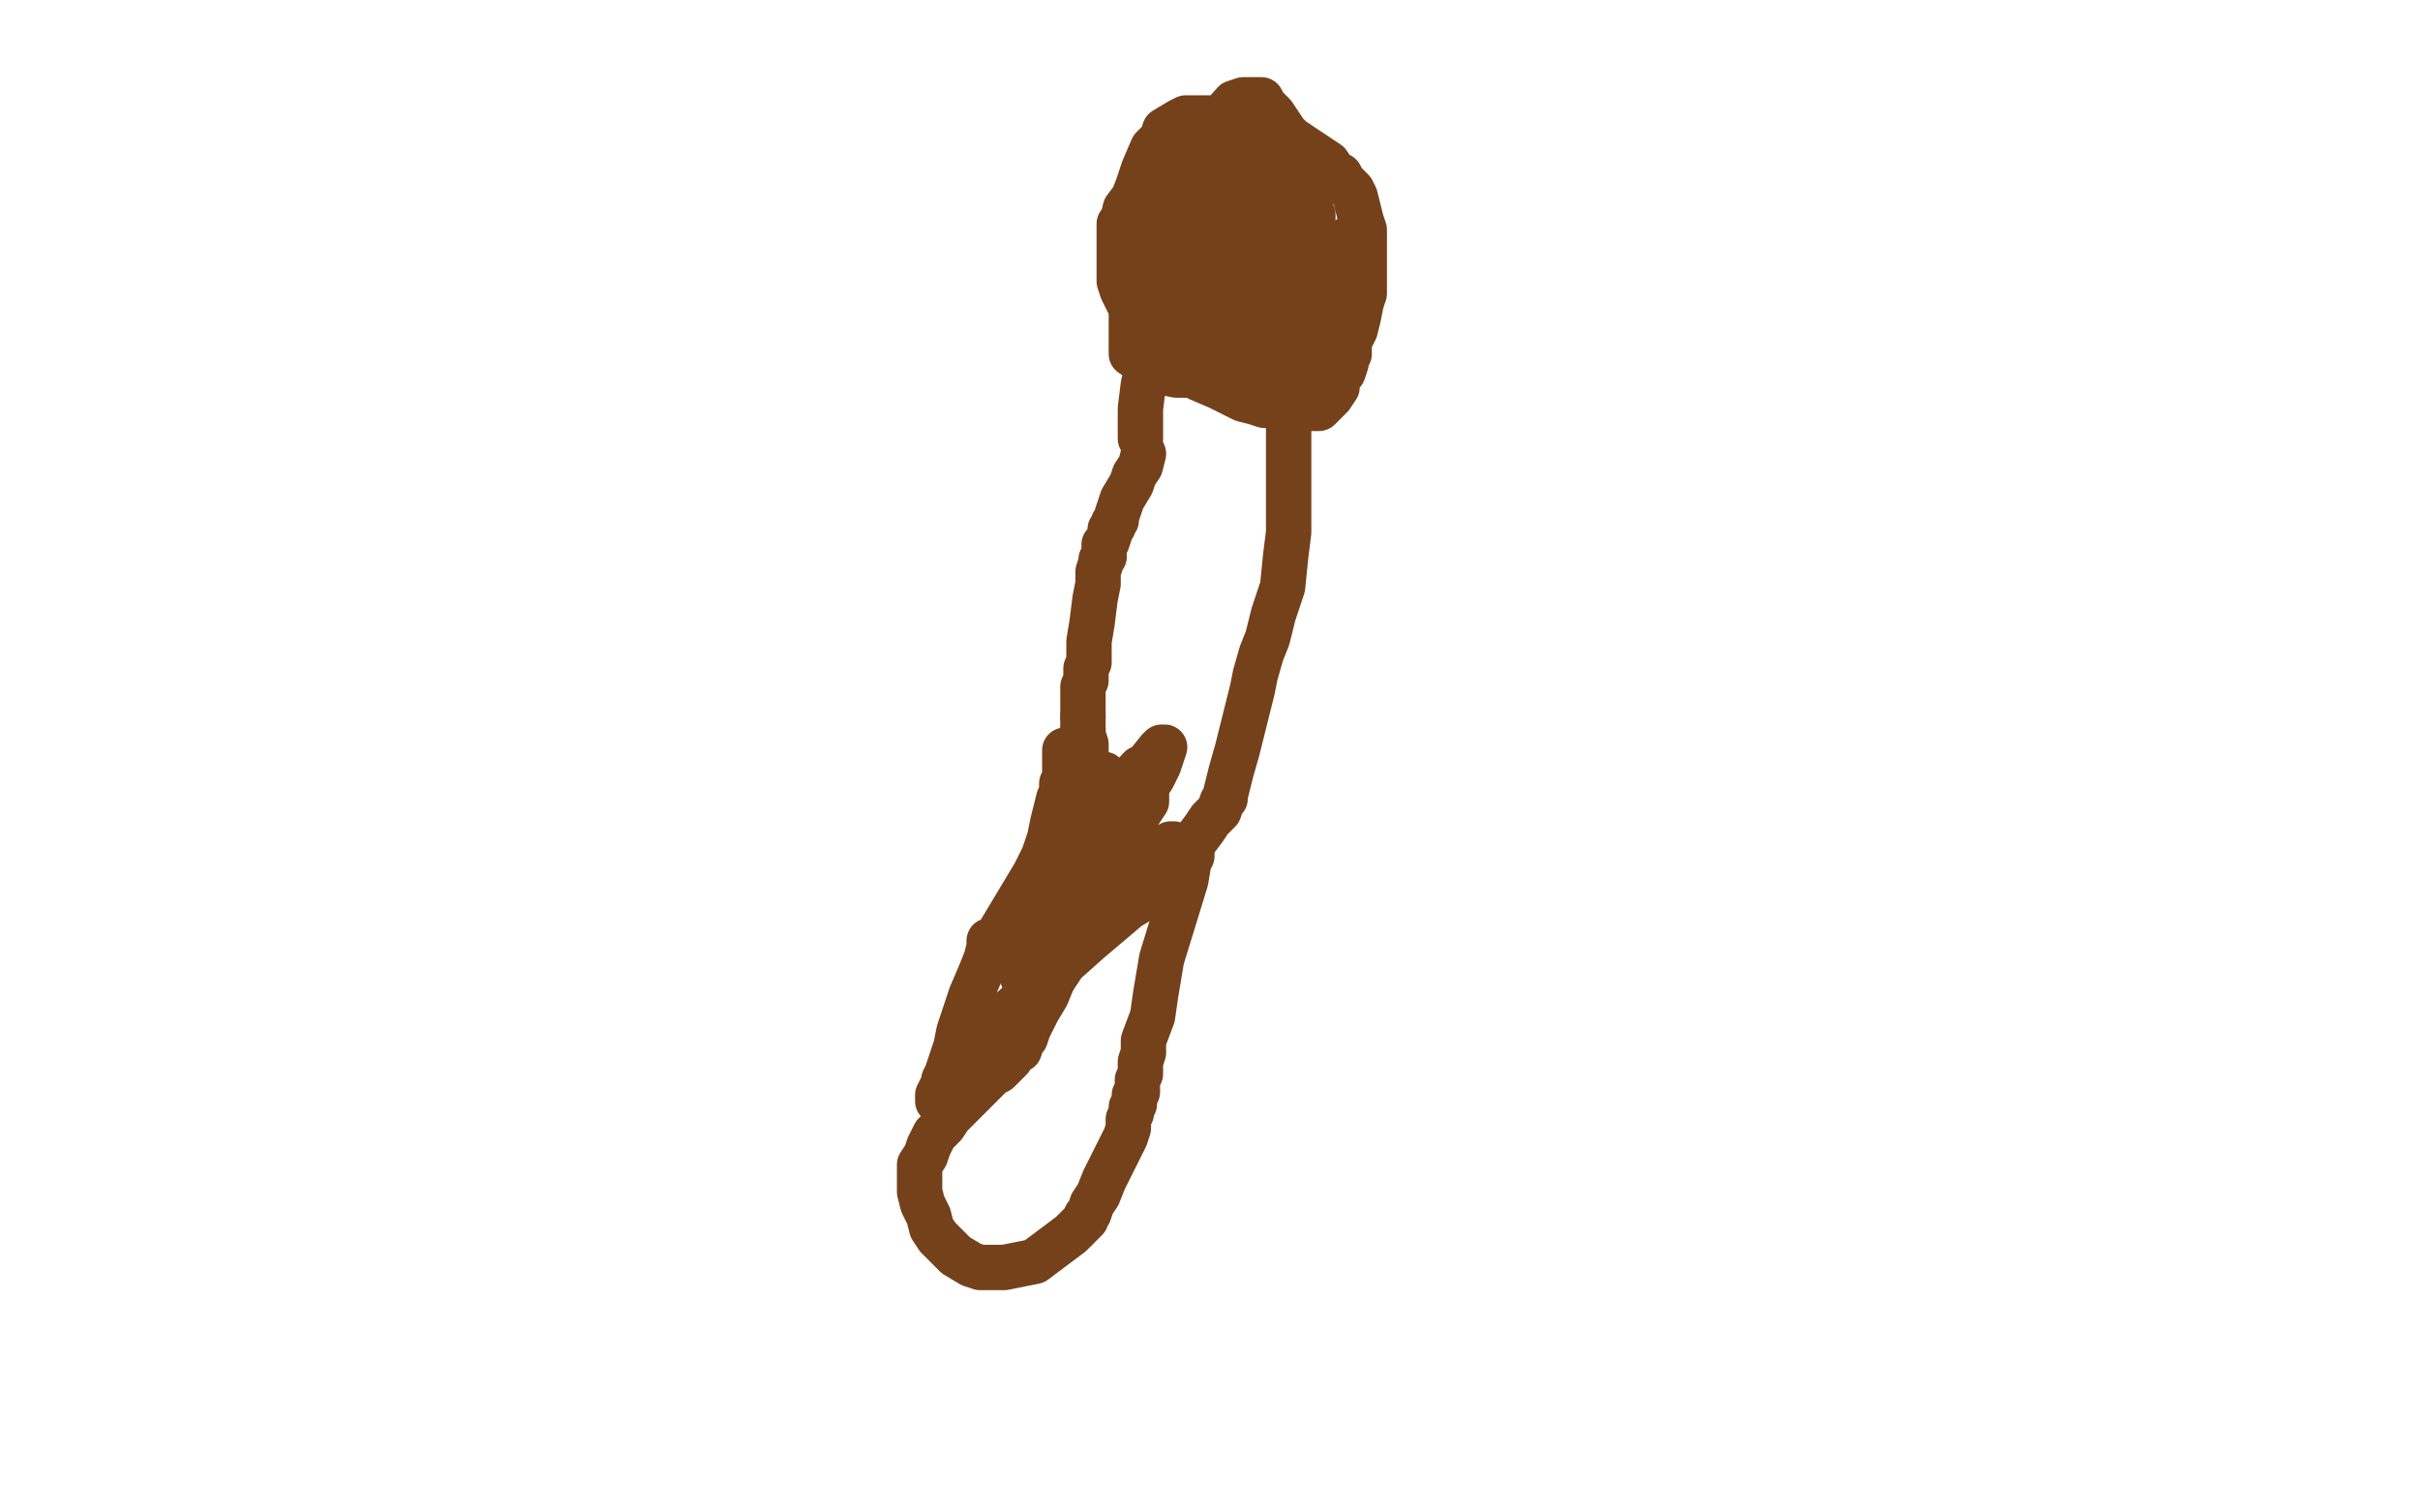 <?xml version="1.0" standalone="no"?>
<!DOCTYPE svg PUBLIC "-//W3C//DTD SVG 1.1//EN"
"http://www.w3.org/Graphics/SVG/1.1/DTD/svg11.dtd">

<svg width="800" height="500" version="1.1" xmlns="http://www.w3.org/2000/svg" xmlns:xlink="http://www.w3.org/1999/xlink" style="stroke-antialiasing: false"><desc>This SVG has been created on https://colorillo.com/</desc><rect x='0' y='0' width='800' height='500' style='fill: rgb(255,255,255); stroke-width:0' /><polyline points="358,241 358,240 358,239 358,237" style="fill: none; stroke: #74411a; stroke-width: 15; stroke-linejoin: round; stroke-linecap: round; stroke-antialiasing: false; stroke-antialias: 0; opacity: 1.0"/>
<polyline points="359,262 359,261 359,261 359,258 359,258 359,253 359,253 359,246 359,246 358,243 358,243 358,241 358,241" style="fill: none; stroke: #74411a; stroke-width: 15; stroke-linejoin: round; stroke-linecap: round; stroke-antialiasing: false; stroke-antialias: 0; opacity: 1.0"/>
<polyline points="358,237 358,236 358,232 358,227 359,225 359,223 359,222 359,221 360,219 360,212 361,206 362,198 363,193 363,189 364,186 364,185 365,184 365,182 365,180 366,179 367,176 367,175 368,174 368,173 369,172 369,171 370,168 371,165 374,160 375,157 377,154 378,150" style="fill: none; stroke: #74411a; stroke-width: 15; stroke-linejoin: round; stroke-linecap: round; stroke-antialiasing: false; stroke-antialias: 0; opacity: 1.0"/>
<polyline points="377,145 377,144 377,144 377,142 377,142 377,140 377,140 377,135 377,135 378,127 378,127 381,116 381,116 384,110 384,110 387,104 389,101" style="fill: none; stroke: #74411a; stroke-width: 15; stroke-linejoin: round; stroke-linecap: round; stroke-antialiasing: false; stroke-antialias: 0; opacity: 1.0"/>
<polyline points="384,100 384,99 384,99 384,97 384,97 386,92 386,92 387,89 387,89 389,87 389,87 391,84 391,84 393,82 394,80 395,78 397,76 398,75 399,74 400,73 401,72 402,71 403,71 403,70 404,69 405,69 407,69 408,69 409,69 410,69 411,70 412,70 413,71 414,72 414,73 415,74 415,75 416,76 416,77 417,78 417,79 418,80 418,81 419,83 419,85 420,86 420,88 420,89 420,91 421,93 422,97 422,99 423,102 423,104 423,105 423,106 423,108 423,109 423,111 424,114 424,119 425,123 426,130 426,133 426,136 426,139 426,141 426,143 426,145 426,148 426,149 426,151 426,152 426,154 426,158 426,165 426,170 426,176 425,184 424,194 421,203 419,211 417,216 415,223 414,228 413,232 412,236 410,244 409,248 407,255 406,259 405,263 405,264 404,265 403,268 400,271 398,274 395,278 394,280 394,283 393,285 392,291 388,304 384,317 382,329 381,336 378,344 378,348 377,351 377,355 376,357 376,359 376,360 376,361 375,362 375,363 375,364 375,365 374,366 374,367 374,368 373,370 373,373 372,376 370,380 367,386 365,390 363,395 361,398 360,401 359,402 359,403 358,404 356,406 354,408 346,414 342,417 337,418 332,419 328,419 324,419 321,418 316,415 314,413 310,409 308,406 307,402 305,398 304,394 304,392 304,389 304,387 304,385 306,382 307,379 309,375 312,372 314,369 316,367 318,365 321,362 322,361 324,359 325,358 327,356 328,355 330,354 331,353 333,351 334,350 335,348 337,347 338,344 339,343 340,340 341,338 343,334 346,329 348,324 350,318 353,313 354,308 356,305 357,302 357,300 359,298 360,294 361,291 362,288 363,285 364,282 365,280 365,278 365,276 365,275 365,273 365,272 365,270 365,268 365,266 365,264 365,262 365,261 365,260 365,259 365,258 365,257 365,256 365,257" style="fill: none; stroke: #74411a; stroke-width: 15; stroke-linejoin: round; stroke-linecap: round; stroke-antialiasing: false; stroke-antialias: 0; opacity: 1.0"/>
<polyline points="411,44 410,44 410,44 406,44 406,44 403,44 403,44 400,44 396,44 392,46 389,49 384,53 379,59 375,65 372,69 371,73 370,74 370,76 370,79 370,82 370,85 370,87 370,90 370,93 371,96 374,102 379,109 384,114 389,119 393,123 396,125 403,128 407,130 411,132 415,133 418,134 421,134 423,134 428,134 430,134 434,132 439,125 442,120 445,115 448,109 449,105 450,100 451,97 451,91 451,86 451,81 451,76 450,73 449,69 448,65 447,63 444,60 443,58 441,57 439,54 436,52 430,48 427,46 425,44 423,43 422,42 420,41 416,40 409,39 402,39 400,39 397,39 395,39 392,39 390,40 385,43 384,46 381,49 378,56 376,62 374,67 372,74 372,78 372,83 372,86 372,89 373,92 374,94 376,98 379,101 382,103 385,106 387,108 390,109 395,111 398,112 401,113 404,113 407,113 410,112 415,109 420,105 422,103 424,100 427,97 428,94 430,89 432,81 432,76 432,65 432,57 428,49 425,44 421,38 418,35 417,33 416,33 414,33 411,33 408,34 393,51 386,62 380,74 376,85 374,95 374,104 374,110 374,114 374,116 374,117 377,119 380,121 384,123 389,124 392,124 395,124 399,120 403,115 405,109 406,103 406,96 406,89 406,85 406,82 405,80 404,77 403,76 402,76 402,75 401,75 400,75 398,77 393,85 390,91 388,98 386,107 386,111 386,114 388,115 389,116 390,117 391,117 393,116 394,113 396,109 397,103 398,98 398,95 398,94 397,94 396,95 392,99 389,103 387,106 386,108 388,106 390,103 395,96 401,90 403,87 403,85 404,85 405,85 405,86 406,91 407,98 407,103 407,106 407,107 407,108 407,107 412,98 417,85 422,72 424,66 426,61 426,59 427,57 425,60 424,62 422,64 421,65 420,65 419,65 418,65 415,62 413,57 412,53 412,49 411,47 411,46 410,46 408,46 402,47 399,50 394,54 392,55 391,57 390,57 390,58 393,58 396,58 400,56 402,55 403,54 404,54 404,55 402,57 392,66 388,69 386,71 384,73 385,73 388,71 391,70 399,66 405,63 410,60 412,59 413,59 411,60 407,64 403,68 401,70 400,71 399,72 402,68 405,66 410,62 418,54 420,51 422,48 423,49 423,50 425,52 426,54 427,56 428,57 429,59 430,60 431,63 432,65 433,68 434,71 434,73 434,76 434,82 434,84 434,86 434,87 434,88 434,89 433,90 433,92 432,94 431,95 430,97 429,99 429,101 429,102 428,102 428,103 426,104 425,105 424,106 423,107 423,108 422,109 421,110 421,111 421,112 421,113 421,114 421,115 420,116 419,117 418,118 417,118 417,119 417,120 417,121 417,124 417,126 417,128 417,131 419,132 420,133 423,134 429,135 431,135 436,135 438,133 440,131 442,128 442,125 444,123 445,120 445,118 446,117 446,115 446,114 446,112 446,111 447,110 447,109 447,108 447,106 447,105 447,102 447,99 447,94 447,90 447,86 447,84 447,81 447,80 447,79 447,78 447,79 446,80 440,90 435,97 430,104 426,110 424,114 423,115 422,116 422,117 421,117 421,118 421,119 420,120 420,121 421,121 424,121 426,120 427,120 428,120 429,120 429,119 430,118 430,117 431,117 431,116 431,115 432,115 432,114 433,114 434,114 434,113 435,113 436,113 437,113 437,112 438,112 438,111 438,110 439,110 439,109 440,107 440,106 441,103 440,104 439,106 434,111 430,115 427,118 424,121 423,122 422,123 421,123 420,123 419,123 418,123 417,123 416,123 414,122 412,120 409,118 408,118 407,117 406,117" style="fill: none; stroke: #74411a; stroke-width: 15; stroke-linejoin: round; stroke-linecap: round; stroke-antialiasing: false; stroke-antialias: 0; opacity: 1.0"/>
<polyline points="352,248 352,249 352,249 352,250 352,250 352,251 352,251 352,252 352,253 352,254 352,255 352,256 352,257 352,258 351,259 351,262 350,264 349,268 348,272 347,277 345,283 342,289 336,299 333,304 330,309 328,311 327,312 327,311 327,313 326,317 324,322 321,329 319,335 317,341 316,346 314,352 313,355 312,357 312,359 311,360 311,361 310,362 310,363 310,364 310,363 310,362 313,356 323,344 360,311 373,300 378,297 383,291 386,289 387,287 387,286 388,285 388,284 388,283 388,282 388,281 388,280 388,279 387,279 386,280 382,283 372,293 366,300 361,306 357,311 354,315 352,318 350,321 348,324 347,326 346,327 346,328 346,327 347,320 352,310 359,297 365,286 371,278 373,274 376,268 378,266 379,265 379,264 379,265 377,268 368,280 359,294 352,303 345,313 342,317 342,318 341,319 343,310" style="fill: none; stroke: #74411a; stroke-width: 15; stroke-linejoin: round; stroke-linecap: round; stroke-antialiasing: false; stroke-antialias: 0; opacity: 1.0"/>
<polyline points="343,310 350,301 353,296 358,290 360,286 361,285 362,285 362,286 360,289 358,293 350,303 344,313 341,317 339,322" style="fill: none; stroke: #74411a; stroke-width: 15; stroke-linejoin: round; stroke-linecap: round; stroke-antialiasing: false; stroke-antialias: 0; opacity: 1.0"/>
<polyline points="346,305 354,290 365,273 370,265 375,258 376,255 377,255 377,254" style="fill: none; stroke: #74411a; stroke-width: 15; stroke-linejoin: round; stroke-linecap: round; stroke-antialiasing: false; stroke-antialias: 0; opacity: 1.0"/>
<polyline points="339,322 338,323 338,320 346,305" style="fill: none; stroke: #74411a; stroke-width: 15; stroke-linejoin: round; stroke-linecap: round; stroke-antialiasing: false; stroke-antialias: 0; opacity: 1.0"/>
<polyline points="377,254 374,259 367,269 357,283 353,290 349,295 348,298 347,299 347,295 351,285 357,276 360,269 363,265 364,264 365,264 363,267 361,271 357,278 355,280 354,282 354,284 354,283 354,281 365,268 374,257 379,253 383,248 384,247 385,247 383,253 381,257 379,260 379,262 378,262 378,263" style="fill: none; stroke: #74411a; stroke-width: 15; stroke-linejoin: round; stroke-linecap: round; stroke-antialiasing: false; stroke-antialias: 0; opacity: 1.0"/>
</svg>
